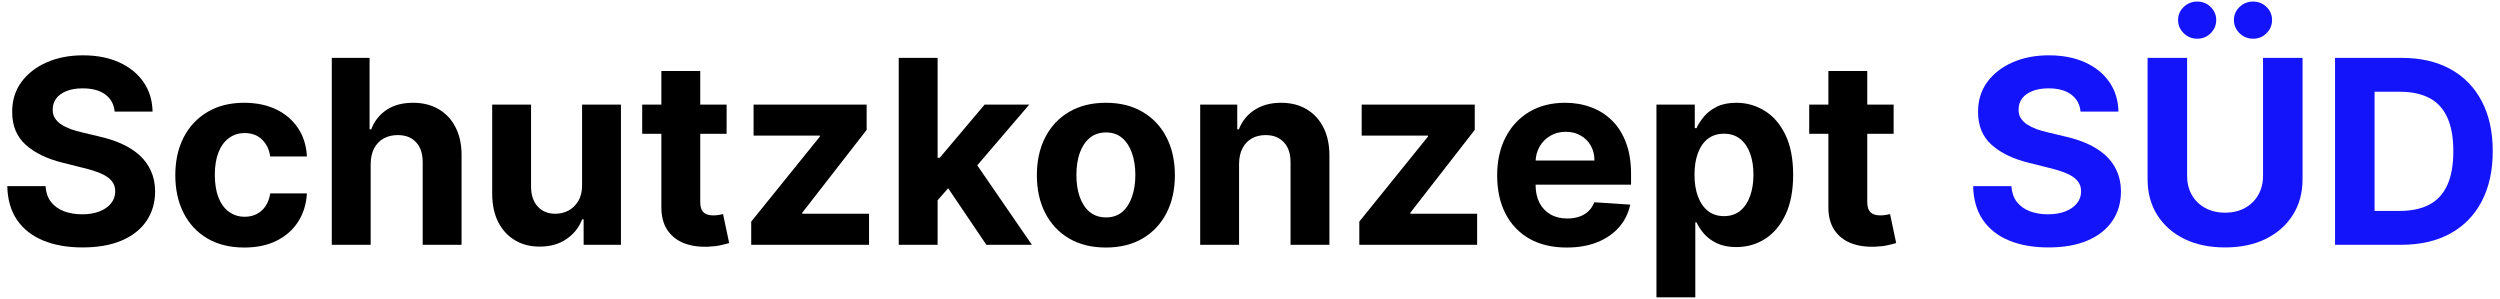 <svg width="184" height="22" viewBox="0 0 184 22" fill="none" xmlns="http://www.w3.org/2000/svg">
  <path d="M176.736 18.016H171.859V4.26H176.776C178.16 4.26 179.351 4.535 180.35 5.086C181.348 5.632 182.116 6.418 182.654 7.443C183.195 8.469 183.466 9.696 183.466 11.124C183.466 12.557 183.195 13.789 182.654 14.819C182.116 15.848 181.344 16.639 180.336 17.19C179.333 17.741 178.133 18.016 176.736 18.016ZM174.768 15.524H176.615C177.475 15.524 178.198 15.372 178.785 15.067C179.376 14.758 179.819 14.281 180.115 13.636C180.415 12.987 180.565 12.15 180.565 11.124C180.565 10.108 180.415 9.277 180.115 8.632C179.819 7.987 179.378 7.513 178.791 7.208C178.205 6.904 177.481 6.752 176.622 6.752H174.768V15.524Z" fill="#1414FA"/>
  <path d="M166.559 4.26H169.468V13.193C169.468 14.196 169.228 15.074 168.749 15.826C168.275 16.578 167.61 17.165 166.754 17.586C165.899 18.003 164.903 18.211 163.765 18.211C162.623 18.211 161.625 18.003 160.769 17.586C159.914 17.165 159.249 16.578 158.775 15.826C158.3 15.074 158.062 14.196 158.062 13.193V4.26H160.971V12.945C160.971 13.469 161.085 13.934 161.314 14.342C161.546 14.749 161.873 15.069 162.294 15.302C162.715 15.535 163.205 15.652 163.765 15.652C164.329 15.652 164.82 15.535 165.236 15.302C165.657 15.069 165.982 14.749 166.21 14.342C166.443 13.934 166.559 13.469 166.559 12.945V4.26ZM161.717 2.849C161.331 2.849 161 2.715 160.722 2.446C160.445 2.173 160.306 1.85 160.306 1.479C160.306 1.098 160.445 0.776 160.722 0.512C161 0.247 161.331 0.115 161.717 0.115C162.106 0.115 162.435 0.247 162.704 0.512C162.977 0.776 163.114 1.098 163.114 1.479C163.114 1.85 162.977 2.173 162.704 2.446C162.435 2.715 162.106 2.849 161.717 2.849ZM165.827 2.849C165.442 2.849 165.111 2.715 164.833 2.446C164.556 2.173 164.417 1.85 164.417 1.479C164.417 1.098 164.556 0.776 164.833 0.512C165.111 0.247 165.442 0.115 165.827 0.115C166.217 0.115 166.546 0.247 166.815 0.512C167.088 0.776 167.224 1.098 167.224 1.479C167.224 1.85 167.088 2.173 166.815 2.446C166.546 2.715 166.217 2.849 165.827 2.849Z" fill="#1414FA"/>
  <path d="M153.129 8.216C153.075 7.674 152.844 7.253 152.437 6.953C152.029 6.653 151.476 6.503 150.778 6.503C150.303 6.503 149.902 6.57 149.575 6.705C149.248 6.834 148.998 7.016 148.823 7.249C148.653 7.482 148.568 7.746 148.568 8.041C148.559 8.288 148.61 8.502 148.722 8.686C148.839 8.87 148.998 9.029 149.199 9.163C149.401 9.293 149.633 9.407 149.898 9.506C150.162 9.6 150.444 9.68 150.744 9.747L151.98 10.043C152.58 10.177 153.131 10.356 153.632 10.58C154.134 10.804 154.568 11.08 154.935 11.406C155.303 11.733 155.587 12.118 155.788 12.562C155.994 13.005 156.1 13.513 156.104 14.086C156.1 14.928 155.885 15.658 155.459 16.276C155.038 16.89 154.429 17.367 153.632 17.707C152.84 18.043 151.884 18.211 150.764 18.211C149.654 18.211 148.686 18.041 147.862 17.7C147.043 17.36 146.403 16.856 145.941 16.189C145.485 15.517 145.245 14.687 145.223 13.697H148.037C148.068 14.158 148.201 14.543 148.433 14.852C148.671 15.157 148.986 15.387 149.38 15.544C149.779 15.696 150.229 15.773 150.731 15.773C151.223 15.773 151.651 15.701 152.014 15.558C152.381 15.414 152.665 15.215 152.867 14.96C153.068 14.704 153.169 14.411 153.169 14.08C153.169 13.771 153.077 13.511 152.893 13.301C152.714 13.09 152.45 12.911 152.101 12.763C151.756 12.616 151.333 12.481 150.831 12.36L149.333 11.984C148.174 11.702 147.258 11.261 146.586 10.661C145.915 10.061 145.581 9.253 145.585 8.236C145.581 7.403 145.803 6.675 146.25 6.053C146.703 5.431 147.323 4.945 148.111 4.595C148.899 4.246 149.795 4.072 150.798 4.072C151.819 4.072 152.71 4.246 153.471 4.595C154.237 4.945 154.832 5.431 155.258 6.053C155.683 6.675 155.903 7.396 155.916 8.216H153.129Z" fill="#1414FA"/>
  <path d="M139.371 7.699V9.848H133.158V7.699H139.371ZM134.569 5.227H137.43V14.845C137.43 15.11 137.47 15.316 137.551 15.463C137.632 15.607 137.744 15.707 137.887 15.766C138.035 15.824 138.205 15.853 138.397 15.853C138.532 15.853 138.666 15.842 138.8 15.819C138.935 15.793 139.038 15.772 139.109 15.759L139.559 17.888C139.416 17.933 139.215 17.985 138.955 18.043C138.695 18.105 138.38 18.143 138.008 18.157C137.318 18.184 136.714 18.092 136.194 17.882C135.679 17.671 135.279 17.344 134.992 16.901C134.705 16.458 134.564 15.898 134.569 15.222V5.227Z" fill="black"/>
  <path d="M121.914 21.885V7.699H124.735V9.432H124.863C124.988 9.154 125.17 8.872 125.407 8.585C125.649 8.294 125.962 8.053 126.347 7.86C126.737 7.663 127.22 7.564 127.798 7.564C128.55 7.564 129.245 7.761 129.88 8.156C130.516 8.545 131.025 9.134 131.405 9.922C131.786 10.706 131.976 11.689 131.976 12.871C131.976 14.022 131.79 14.993 131.419 15.786C131.051 16.574 130.55 17.172 129.914 17.579C129.283 17.983 128.575 18.184 127.791 18.184C127.236 18.184 126.764 18.092 126.374 17.909C125.989 17.725 125.673 17.494 125.427 17.217C125.181 16.935 124.993 16.65 124.863 16.364H124.775V21.885H121.914ZM124.715 12.857C124.715 13.471 124.8 14.006 124.97 14.463C125.14 14.919 125.387 15.275 125.709 15.531C126.032 15.781 126.423 15.907 126.885 15.907C127.35 15.907 127.744 15.779 128.067 15.524C128.389 15.264 128.633 14.906 128.799 14.449C128.969 13.988 129.054 13.457 129.054 12.857C129.054 12.262 128.971 11.738 128.806 11.286C128.64 10.833 128.396 10.48 128.074 10.224C127.751 9.969 127.355 9.841 126.885 9.841C126.419 9.841 126.025 9.965 125.702 10.211C125.385 10.457 125.14 10.806 124.97 11.259C124.8 11.711 124.715 12.244 124.715 12.857Z" fill="black"/>
  <path d="M115.31 18.218C114.248 18.218 113.335 18.003 112.569 17.573C111.808 17.138 111.221 16.525 110.809 15.732C110.397 14.935 110.191 13.993 110.191 12.904C110.191 11.843 110.397 10.912 110.809 10.11C111.221 9.309 111.801 8.684 112.549 8.236C113.301 7.788 114.184 7.564 115.196 7.564C115.876 7.564 116.51 7.674 117.096 7.894C117.688 8.109 118.203 8.433 118.641 8.868C119.085 9.302 119.429 9.848 119.676 10.507C119.922 11.16 120.045 11.926 120.045 12.804V13.59H111.333V11.816H117.352C117.352 11.404 117.262 11.039 117.083 10.721C116.904 10.403 116.655 10.155 116.337 9.976C116.024 9.792 115.659 9.7 115.243 9.7C114.808 9.7 114.423 9.801 114.087 10.003C113.756 10.2 113.496 10.466 113.308 10.802C113.12 11.133 113.024 11.503 113.019 11.91V13.596C113.019 14.107 113.113 14.548 113.301 14.919C113.494 15.291 113.765 15.578 114.114 15.779C114.463 15.981 114.878 16.082 115.357 16.082C115.675 16.082 115.966 16.037 116.23 15.947C116.494 15.858 116.72 15.723 116.908 15.544C117.096 15.365 117.24 15.146 117.338 14.886L119.985 15.061C119.85 15.697 119.575 16.252 119.159 16.726C118.747 17.197 118.214 17.564 117.56 17.828C116.911 18.088 116.161 18.218 115.31 18.218Z" fill="black"/>
  <path d="M100.045 18.016V16.31L105.096 10.056V9.982H100.22V7.699H108.542V9.559L103.8 15.658V15.732H108.717V18.016H100.045Z" fill="black"/>
  <path d="M91.195 12.051V18.016H88.334V7.699H91.061V9.519H91.182C91.41 8.919 91.793 8.444 92.331 8.095C92.868 7.741 93.519 7.564 94.285 7.564C95.002 7.564 95.626 7.721 96.159 8.035C96.692 8.348 97.106 8.796 97.402 9.378C97.697 9.956 97.845 10.645 97.845 11.447V18.016H94.984V11.957C94.988 11.326 94.827 10.833 94.5 10.48C94.173 10.121 93.723 9.942 93.15 9.942C92.765 9.942 92.425 10.025 92.129 10.191C91.838 10.357 91.61 10.598 91.444 10.916C91.283 11.23 91.2 11.608 91.195 12.051Z" fill="black"/>
  <path d="M81.392 18.218C80.349 18.218 79.447 17.996 78.686 17.553C77.929 17.105 77.344 16.482 76.932 15.685C76.52 14.884 76.314 13.954 76.314 12.898C76.314 11.832 76.52 10.9 76.932 10.104C77.344 9.302 77.929 8.679 78.686 8.236C79.447 7.788 80.349 7.564 81.392 7.564C82.436 7.564 83.336 7.788 84.093 8.236C84.854 8.679 85.441 9.302 85.853 10.104C86.264 10.9 86.471 11.832 86.471 12.898C86.471 13.954 86.264 14.884 85.853 15.685C85.441 16.482 84.854 17.105 84.093 17.553C83.336 17.996 82.436 18.218 81.392 18.218ZM81.406 16.001C81.881 16.001 82.277 15.867 82.595 15.598C82.913 15.325 83.152 14.953 83.314 14.483C83.479 14.013 83.562 13.478 83.562 12.878C83.562 12.277 83.479 11.742 83.314 11.272C83.152 10.802 82.913 10.43 82.595 10.157C82.277 9.884 81.881 9.747 81.406 9.747C80.927 9.747 80.524 9.884 80.197 10.157C79.874 10.43 79.63 10.802 79.465 11.272C79.303 11.742 79.223 12.277 79.223 12.878C79.223 13.478 79.303 14.013 79.465 14.483C79.63 14.953 79.874 15.325 80.197 15.598C80.524 15.867 80.927 16.001 81.406 16.001Z" fill="black"/>
  <path d="M68.739 15.047L68.746 11.615H69.162L72.467 7.699H75.752L71.312 12.884H70.633L68.739 15.047ZM66.147 18.016V4.26H69.008V18.016H66.147ZM72.595 18.016L69.559 13.522L71.466 11.5L75.947 18.016H72.595Z" fill="black"/>
  <path d="M55.289 18.016V16.31L60.34 10.056V9.982H55.464V7.699H63.786V9.559L59.044 15.658V15.732H63.961V18.016H55.289Z" fill="black"/>
  <path d="M53.479 7.699V9.848H47.266V7.699H53.479ZM48.676 5.227H51.538V14.845C51.538 15.11 51.578 15.316 51.658 15.463C51.739 15.607 51.851 15.707 51.994 15.766C52.142 15.824 52.312 15.853 52.505 15.853C52.639 15.853 52.773 15.842 52.908 15.819C53.042 15.793 53.145 15.772 53.217 15.759L53.667 17.888C53.524 17.933 53.322 17.985 53.062 18.043C52.803 18.105 52.487 18.143 52.115 18.157C51.426 18.184 50.821 18.092 50.302 17.882C49.787 17.671 49.386 17.344 49.099 16.901C48.813 16.458 48.672 15.898 48.676 15.222V5.227Z" fill="black"/>
  <path d="M42.841 13.623V7.699H45.702V18.016H42.955V16.142H42.847C42.615 16.747 42.227 17.232 41.685 17.599C41.148 17.967 40.492 18.15 39.717 18.15C39.028 18.15 38.421 17.994 37.897 17.68C37.373 17.367 36.964 16.921 36.668 16.343C36.377 15.766 36.229 15.074 36.225 14.268V7.699H39.086V13.757C39.09 14.366 39.254 14.848 39.576 15.202C39.899 15.555 40.331 15.732 40.873 15.732C41.218 15.732 41.54 15.654 41.84 15.497C42.14 15.336 42.382 15.099 42.565 14.785C42.754 14.472 42.845 14.084 42.841 13.623Z" fill="black"/>
  <path d="M27.281 12.051V18.016H24.42V4.26H27.201V9.519H27.322C27.555 8.91 27.931 8.433 28.45 8.088C28.97 7.739 29.621 7.564 30.405 7.564C31.121 7.564 31.746 7.721 32.279 8.034C32.816 8.343 33.233 8.789 33.528 9.371C33.828 9.949 33.976 10.641 33.971 11.447V18.016H31.11V11.957C31.114 11.321 30.953 10.826 30.626 10.473C30.304 10.119 29.852 9.942 29.27 9.942C28.88 9.942 28.535 10.025 28.235 10.191C27.94 10.356 27.707 10.598 27.537 10.916C27.371 11.229 27.286 11.608 27.281 12.051Z" fill="black"/>
  <path d="M17.98 18.218C16.924 18.218 16.015 17.994 15.253 17.546C14.496 17.094 13.914 16.467 13.507 15.665C13.104 14.864 12.902 13.941 12.902 12.898C12.902 11.841 13.106 10.914 13.514 10.117C13.926 9.315 14.51 8.691 15.267 8.243C16.023 7.791 16.924 7.564 17.967 7.564C18.867 7.564 19.655 7.728 20.331 8.055C21.008 8.382 21.543 8.841 21.937 9.432C22.331 10.023 22.548 10.717 22.588 11.514H19.888C19.812 10.999 19.61 10.585 19.284 10.271C18.961 9.953 18.538 9.794 18.014 9.794C17.571 9.794 17.183 9.915 16.852 10.157C16.525 10.395 16.27 10.742 16.086 11.198C15.903 11.655 15.811 12.208 15.811 12.857C15.811 13.516 15.9 14.075 16.079 14.537C16.263 14.998 16.521 15.349 16.852 15.591C17.183 15.833 17.571 15.954 18.014 15.954C18.341 15.954 18.634 15.887 18.894 15.752C19.158 15.618 19.375 15.423 19.545 15.168C19.72 14.908 19.834 14.597 19.888 14.234H22.588C22.543 15.023 22.328 15.717 21.943 16.317C21.563 16.912 21.037 17.378 20.365 17.714C19.693 18.05 18.898 18.218 17.98 18.218Z" fill="black"/>
  <path d="M8.441 8.216C8.387 7.674 8.157 7.253 7.749 6.953C7.342 6.653 6.789 6.503 6.09 6.503C5.615 6.503 5.215 6.57 4.888 6.705C4.561 6.834 4.31 7.016 4.135 7.249C3.965 7.482 3.88 7.746 3.88 8.041C3.871 8.288 3.923 8.502 4.035 8.686C4.151 8.87 4.31 9.029 4.512 9.163C4.713 9.293 4.946 9.407 5.21 9.506C5.474 9.6 5.756 9.68 6.057 9.747L7.292 10.043C7.892 10.177 8.443 10.356 8.945 10.58C9.446 10.804 9.881 11.08 10.248 11.406C10.615 11.733 10.899 12.118 11.101 12.562C11.307 13.005 11.412 13.513 11.417 14.086C11.412 14.928 11.197 15.658 10.772 16.276C10.351 16.89 9.742 17.367 8.945 17.707C8.152 18.043 7.196 18.211 6.077 18.211C4.966 18.211 3.999 18.041 3.175 17.7C2.355 17.36 1.715 16.856 1.254 16.189C0.797 15.517 0.558 14.687 0.535 13.697H3.35C3.381 14.158 3.513 14.543 3.746 14.852C3.983 15.157 4.299 15.387 4.693 15.544C5.091 15.696 5.542 15.773 6.043 15.773C6.536 15.773 6.963 15.701 7.326 15.558C7.693 15.414 7.978 15.215 8.179 14.96C8.381 14.704 8.481 14.411 8.481 14.08C8.481 13.771 8.39 13.511 8.206 13.301C8.027 13.09 7.763 12.911 7.413 12.763C7.069 12.616 6.645 12.481 6.144 12.36L4.646 11.984C3.486 11.702 2.57 11.261 1.899 10.661C1.227 10.061 0.893 9.253 0.898 8.236C0.893 7.403 1.115 6.675 1.563 6.053C2.015 5.431 2.635 4.945 3.423 4.595C4.212 4.246 5.107 4.072 6.11 4.072C7.131 4.072 8.022 4.246 8.784 4.595C9.549 4.945 10.145 5.431 10.57 6.053C10.996 6.675 11.215 7.396 11.229 8.216H8.441Z" fill="black"/>
</svg>